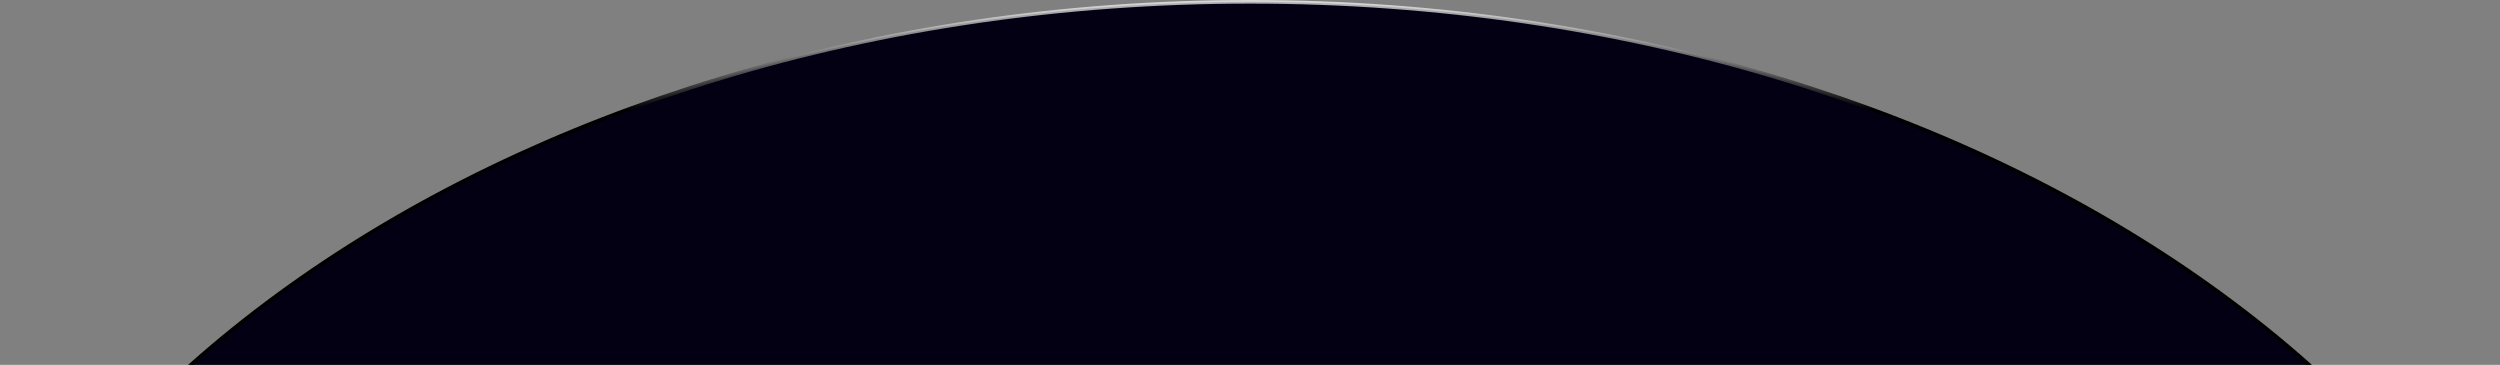 <svg
  width="1384"
  height="202"
  viewBox="0 0 1384 202"
  fill="none"
  xmlns="http://www.w3.org/2000/svg"
>
  <rect x="0" y="0" width="1384" height="202" fill="#808080" stroke="none"/>
  <path
    d="M692 1C899.751 1 1087.79 61.221 1223.87 158.536C1359.95 255.852 1444 390.204 1444 538.5C1444 686.796 1359.95 821.148 1223.87 918.464C1087.79 1015.78 899.751 1076 692 1076C484.249 1076 296.208 1015.78 160.13 918.464C24.05 821.148 -60 686.796 -60 538.5C-60 390.204 24.05 255.852 160.13 158.536C296.208 61.221 484.249 1 692 1Z"
    fill="#030013"
    stroke="url(#paint0_linear_11655_18141)"
    stroke-width="2"></path>
  <defs>
    <linearGradient
      id="paint0_linear_11655_18141"
      x1="692"
      y1="0"
      x2="692"
      y2="61"
      gradientUnits="userSpaceOnUse"
    >
      <stop stop-color="white" stop-opacity="0.7"></stop>
      <stop offset="1"></stop>
    </linearGradient>
  </defs>
</svg>